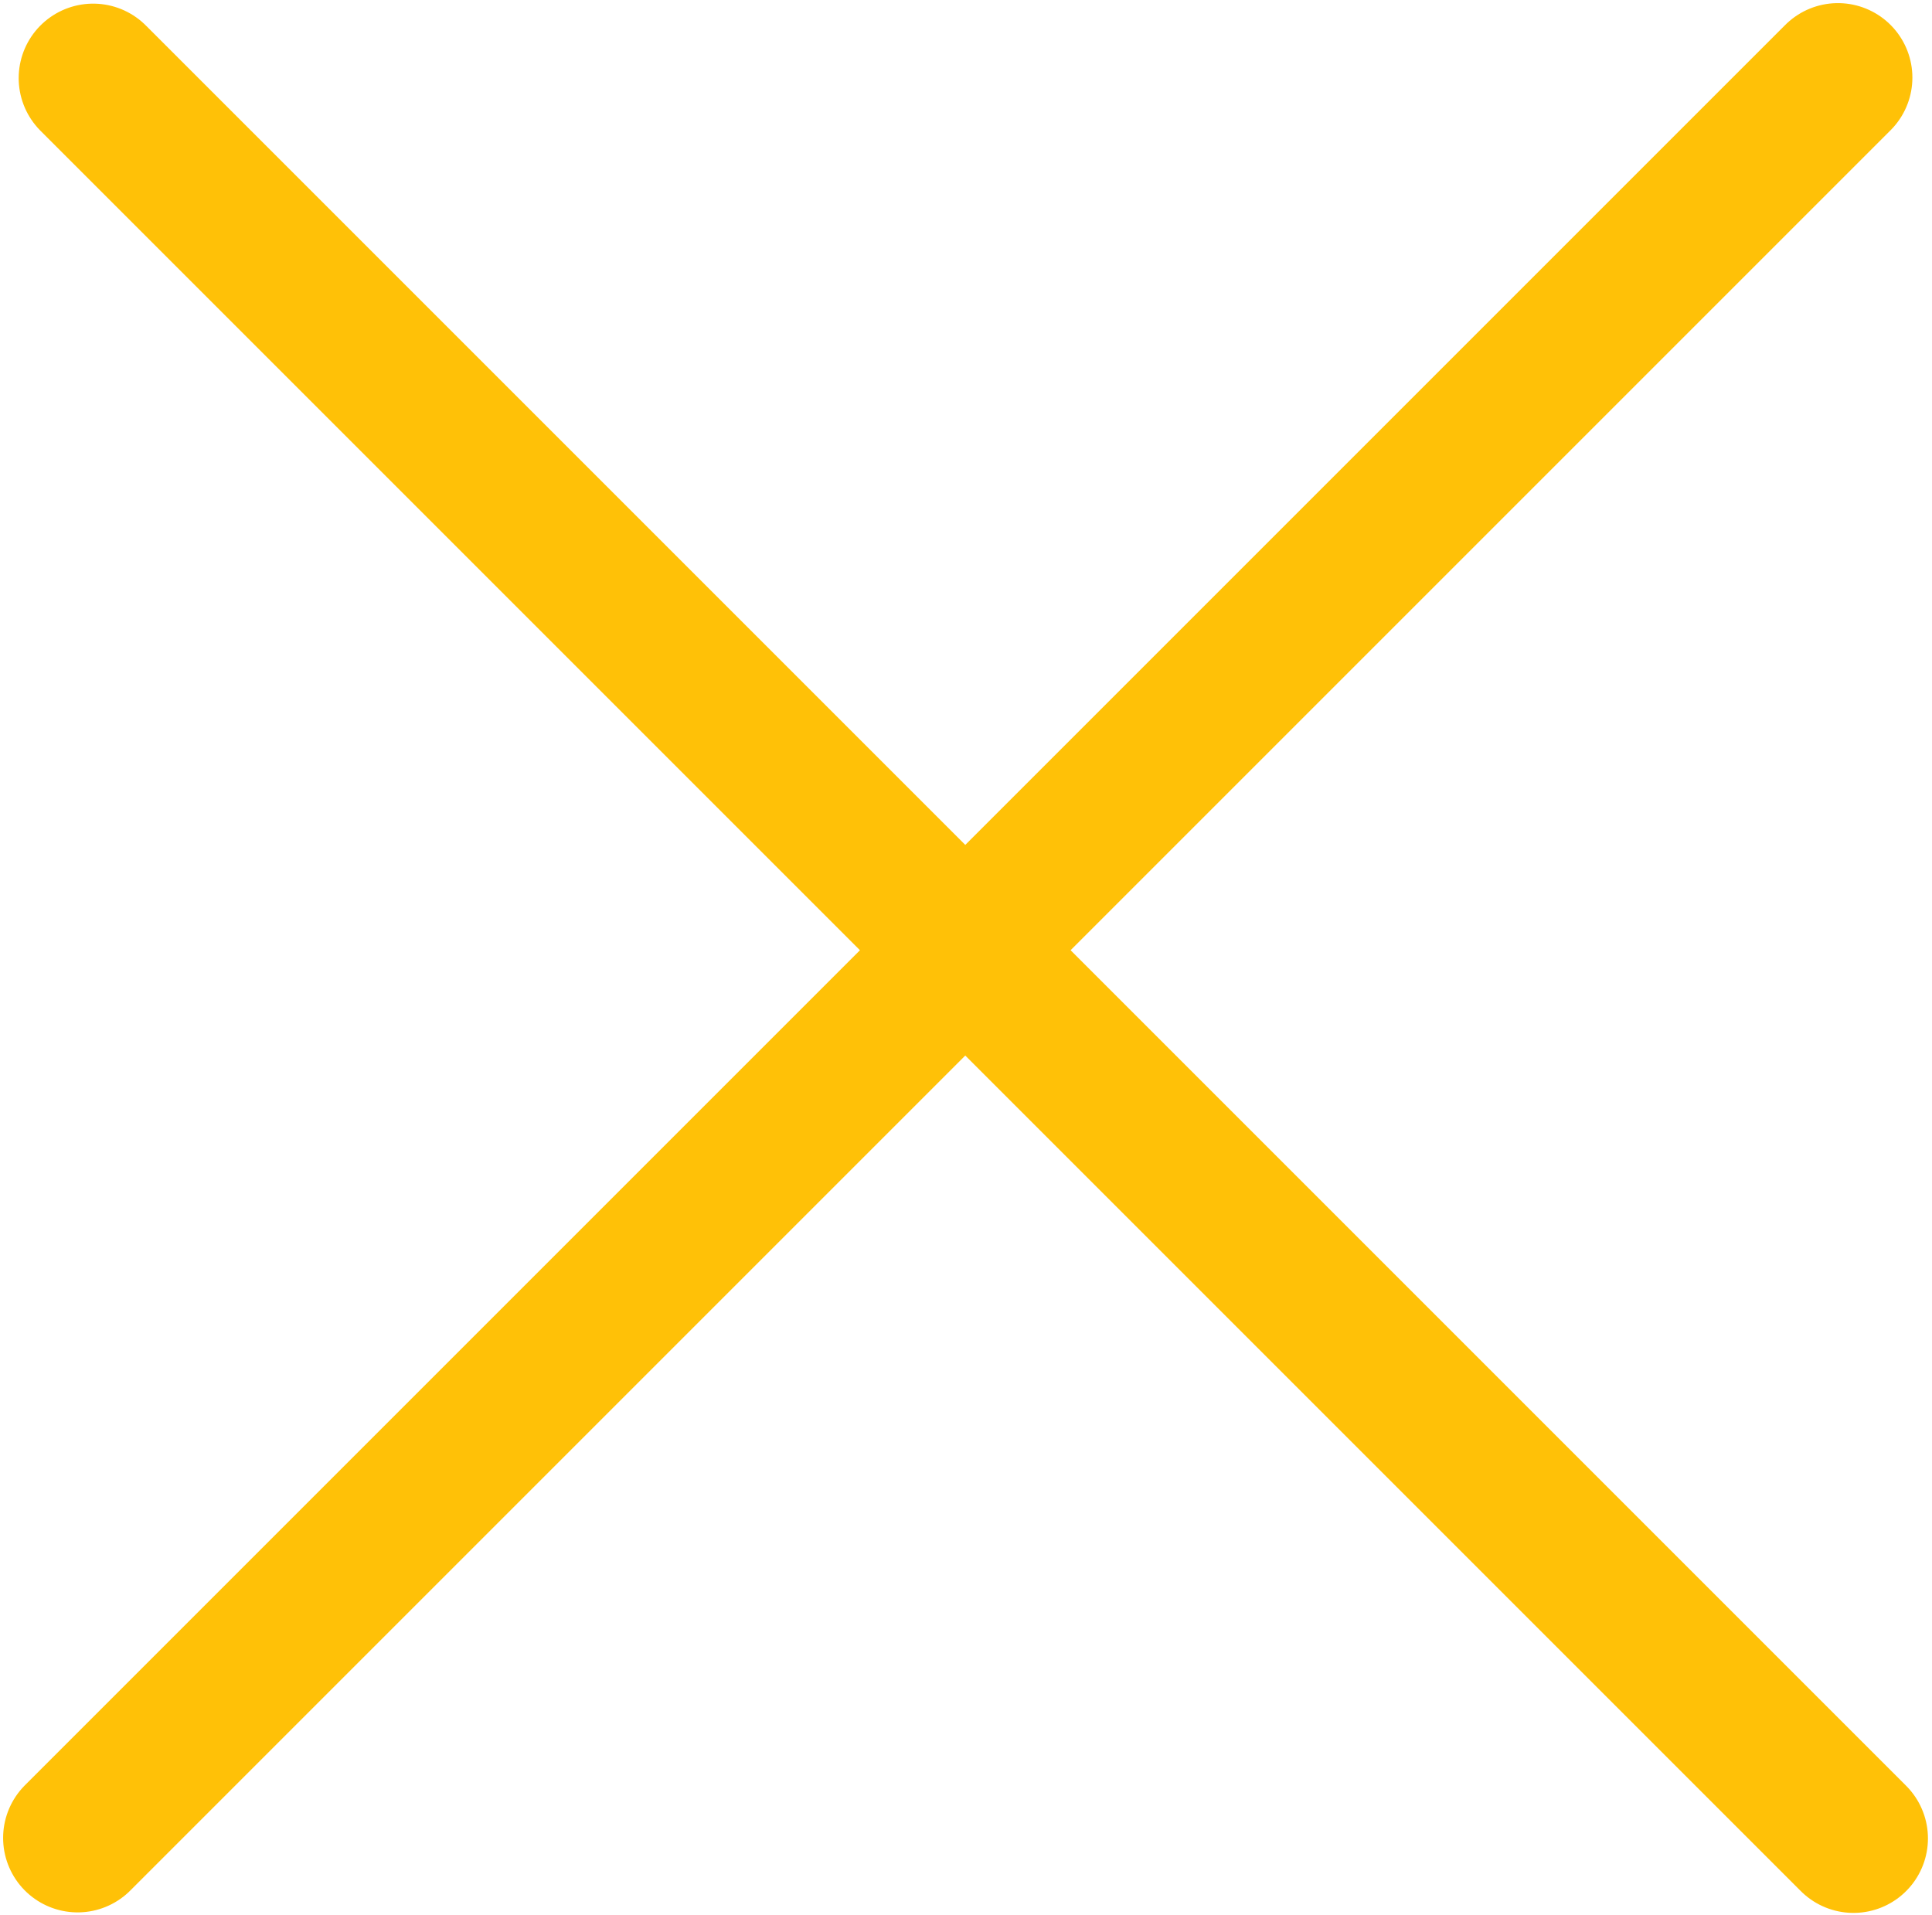<?xml version="1.0" encoding="UTF-8"?> <svg xmlns="http://www.w3.org/2000/svg" width="454" height="450" viewBox="0 0 454 450" fill="none"> <path d="M21.89 18.354L435.547 432.012M18.232 431.89L431.89 18.232" stroke="#FFC107" stroke-width="35" stroke-linecap="round"></path> </svg> 